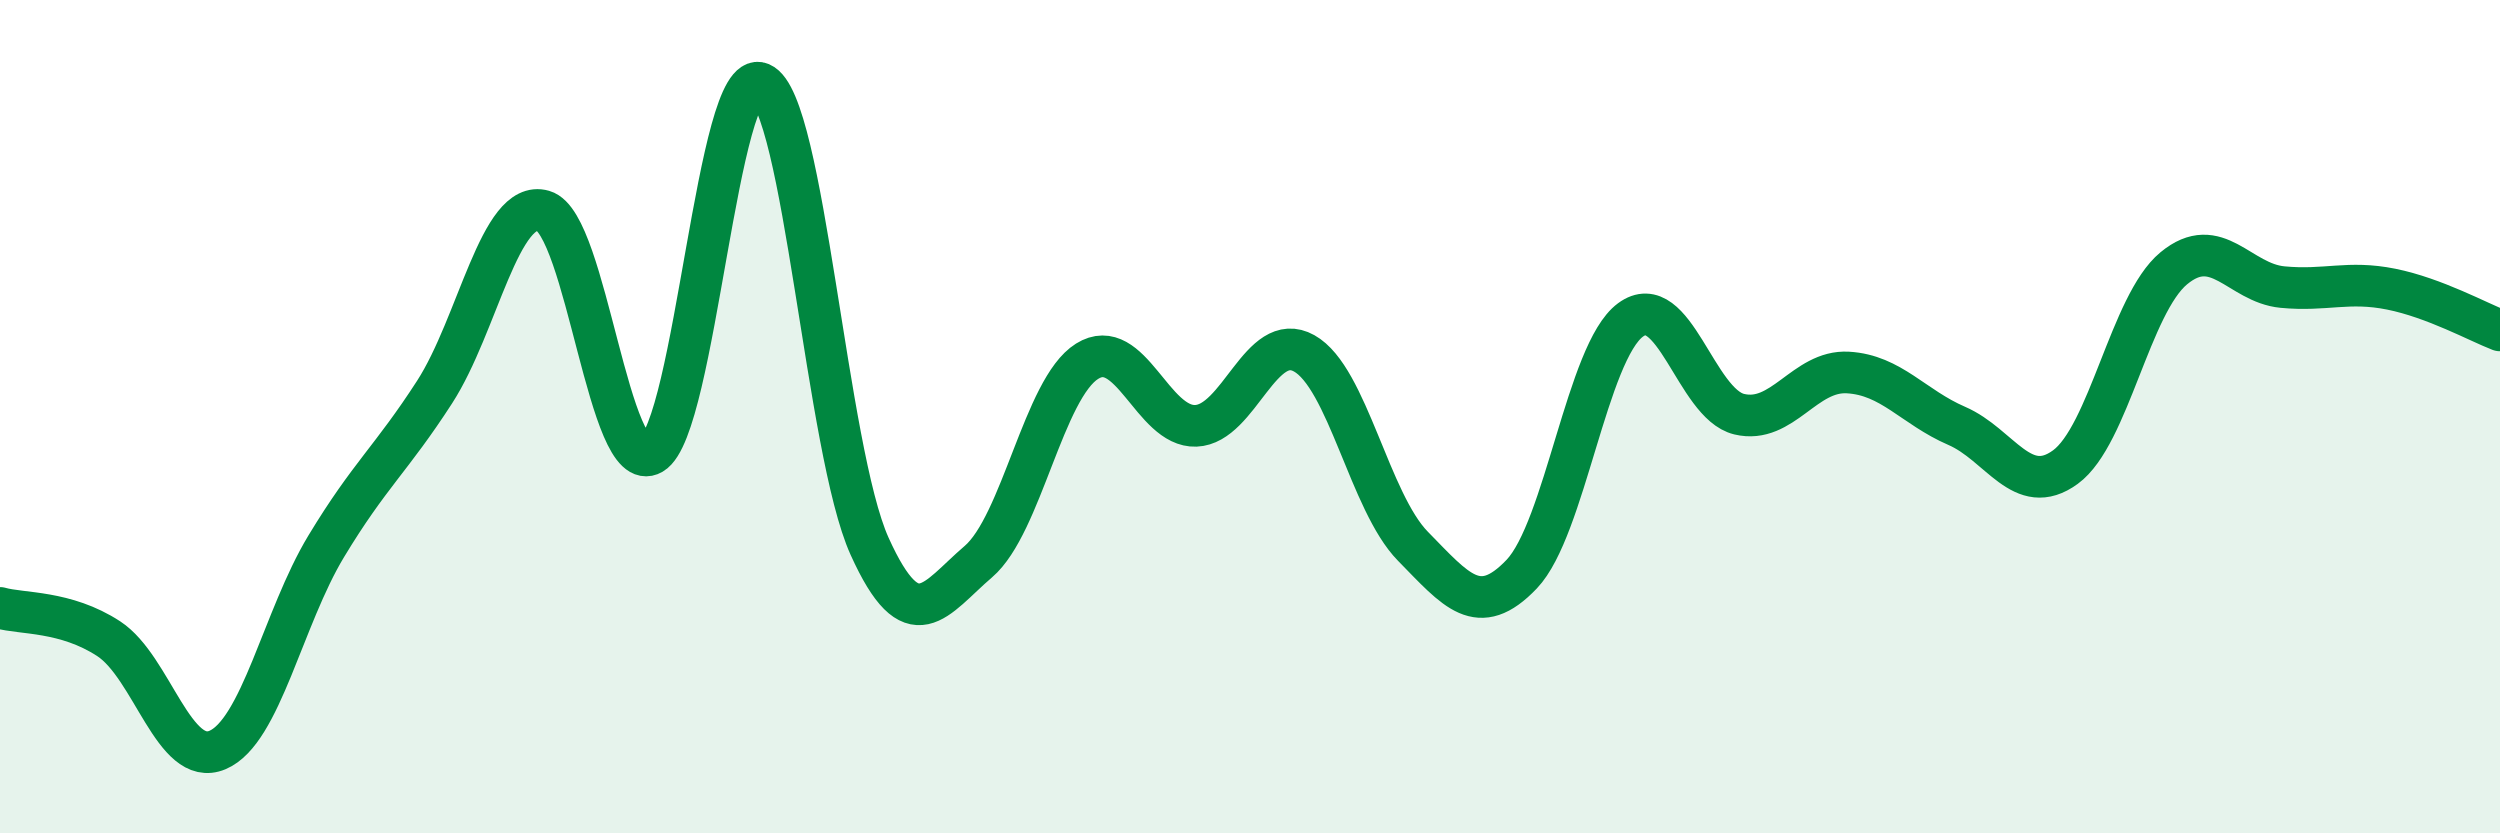 
    <svg width="60" height="20" viewBox="0 0 60 20" xmlns="http://www.w3.org/2000/svg">
      <path
        d="M 0,14.59 C 0.52,14.74 1.57,14.65 2.61,15.33 C 3.65,16.01 4.18,18.44 5.22,18 C 6.26,17.56 6.79,14.83 7.83,13.11 C 8.87,11.39 9.39,11.02 10.43,9.41 C 11.47,7.8 12,4.76 13.04,5.06 C 14.08,5.36 14.61,11.5 15.65,10.89 C 16.69,10.28 17.22,1.56 18.26,2 C 19.3,2.44 19.83,10.81 20.87,13.11 C 21.91,15.41 22.44,14.37 23.48,13.48 C 24.52,12.59 25.05,9.32 26.09,8.67 C 27.13,8.02 27.66,10.26 28.7,10.22 C 29.74,10.18 30.26,7.9 31.3,8.48 C 32.34,9.06 32.87,12.05 33.91,13.11 C 34.95,14.17 35.48,14.87 36.52,13.78 C 37.56,12.69 38.09,8.45 39.13,7.68 C 40.17,6.91 40.7,9.69 41.74,9.94 C 42.78,10.19 43.31,8.88 44.35,8.94 C 45.39,9 45.92,9.77 46.96,10.22 C 48,10.67 48.53,11.97 49.57,11.21 C 50.61,10.45 51.13,7.3 52.17,6.44 C 53.21,5.58 53.74,6.79 54.78,6.89 C 55.82,6.99 56.35,6.73 57.39,6.94 C 58.43,7.15 59.48,7.73 60,7.93L60 20L0 20Z"
        fill="#008740"
        opacity="0.1"
        stroke-linecap="round"
        stroke-linejoin="round"
      />
      <path
        d="M 0,14.59 C 0.52,14.74 1.57,14.65 2.61,15.33 C 3.65,16.01 4.18,18.44 5.22,18 C 6.26,17.56 6.79,14.83 7.83,13.11 C 8.87,11.39 9.39,11.02 10.43,9.41 C 11.47,7.8 12,4.76 13.04,5.06 C 14.08,5.36 14.61,11.5 15.65,10.89 C 16.69,10.28 17.22,1.56 18.26,2 C 19.3,2.44 19.83,10.81 20.87,13.11 C 21.91,15.41 22.44,14.37 23.48,13.48 C 24.52,12.59 25.05,9.32 26.09,8.67 C 27.13,8.02 27.66,10.26 28.7,10.22 C 29.74,10.18 30.26,7.9 31.3,8.48 C 32.34,9.06 32.87,12.05 33.91,13.11 C 34.95,14.17 35.48,14.87 36.52,13.78 C 37.56,12.69 38.09,8.45 39.13,7.68 C 40.17,6.91 40.7,9.69 41.74,9.94 C 42.78,10.19 43.31,8.88 44.35,8.94 C 45.39,9 45.92,9.77 46.96,10.22 C 48,10.67 48.53,11.97 49.57,11.21 C 50.61,10.45 51.13,7.3 52.17,6.44 C 53.21,5.58 53.74,6.79 54.78,6.89 C 55.82,6.99 56.35,6.73 57.39,6.94 C 58.43,7.15 59.48,7.73 60,7.93"
        stroke="#008740"
        stroke-width="1"
        fill="none"
        stroke-linecap="round"
        stroke-linejoin="round"
      />
    </svg>
  
